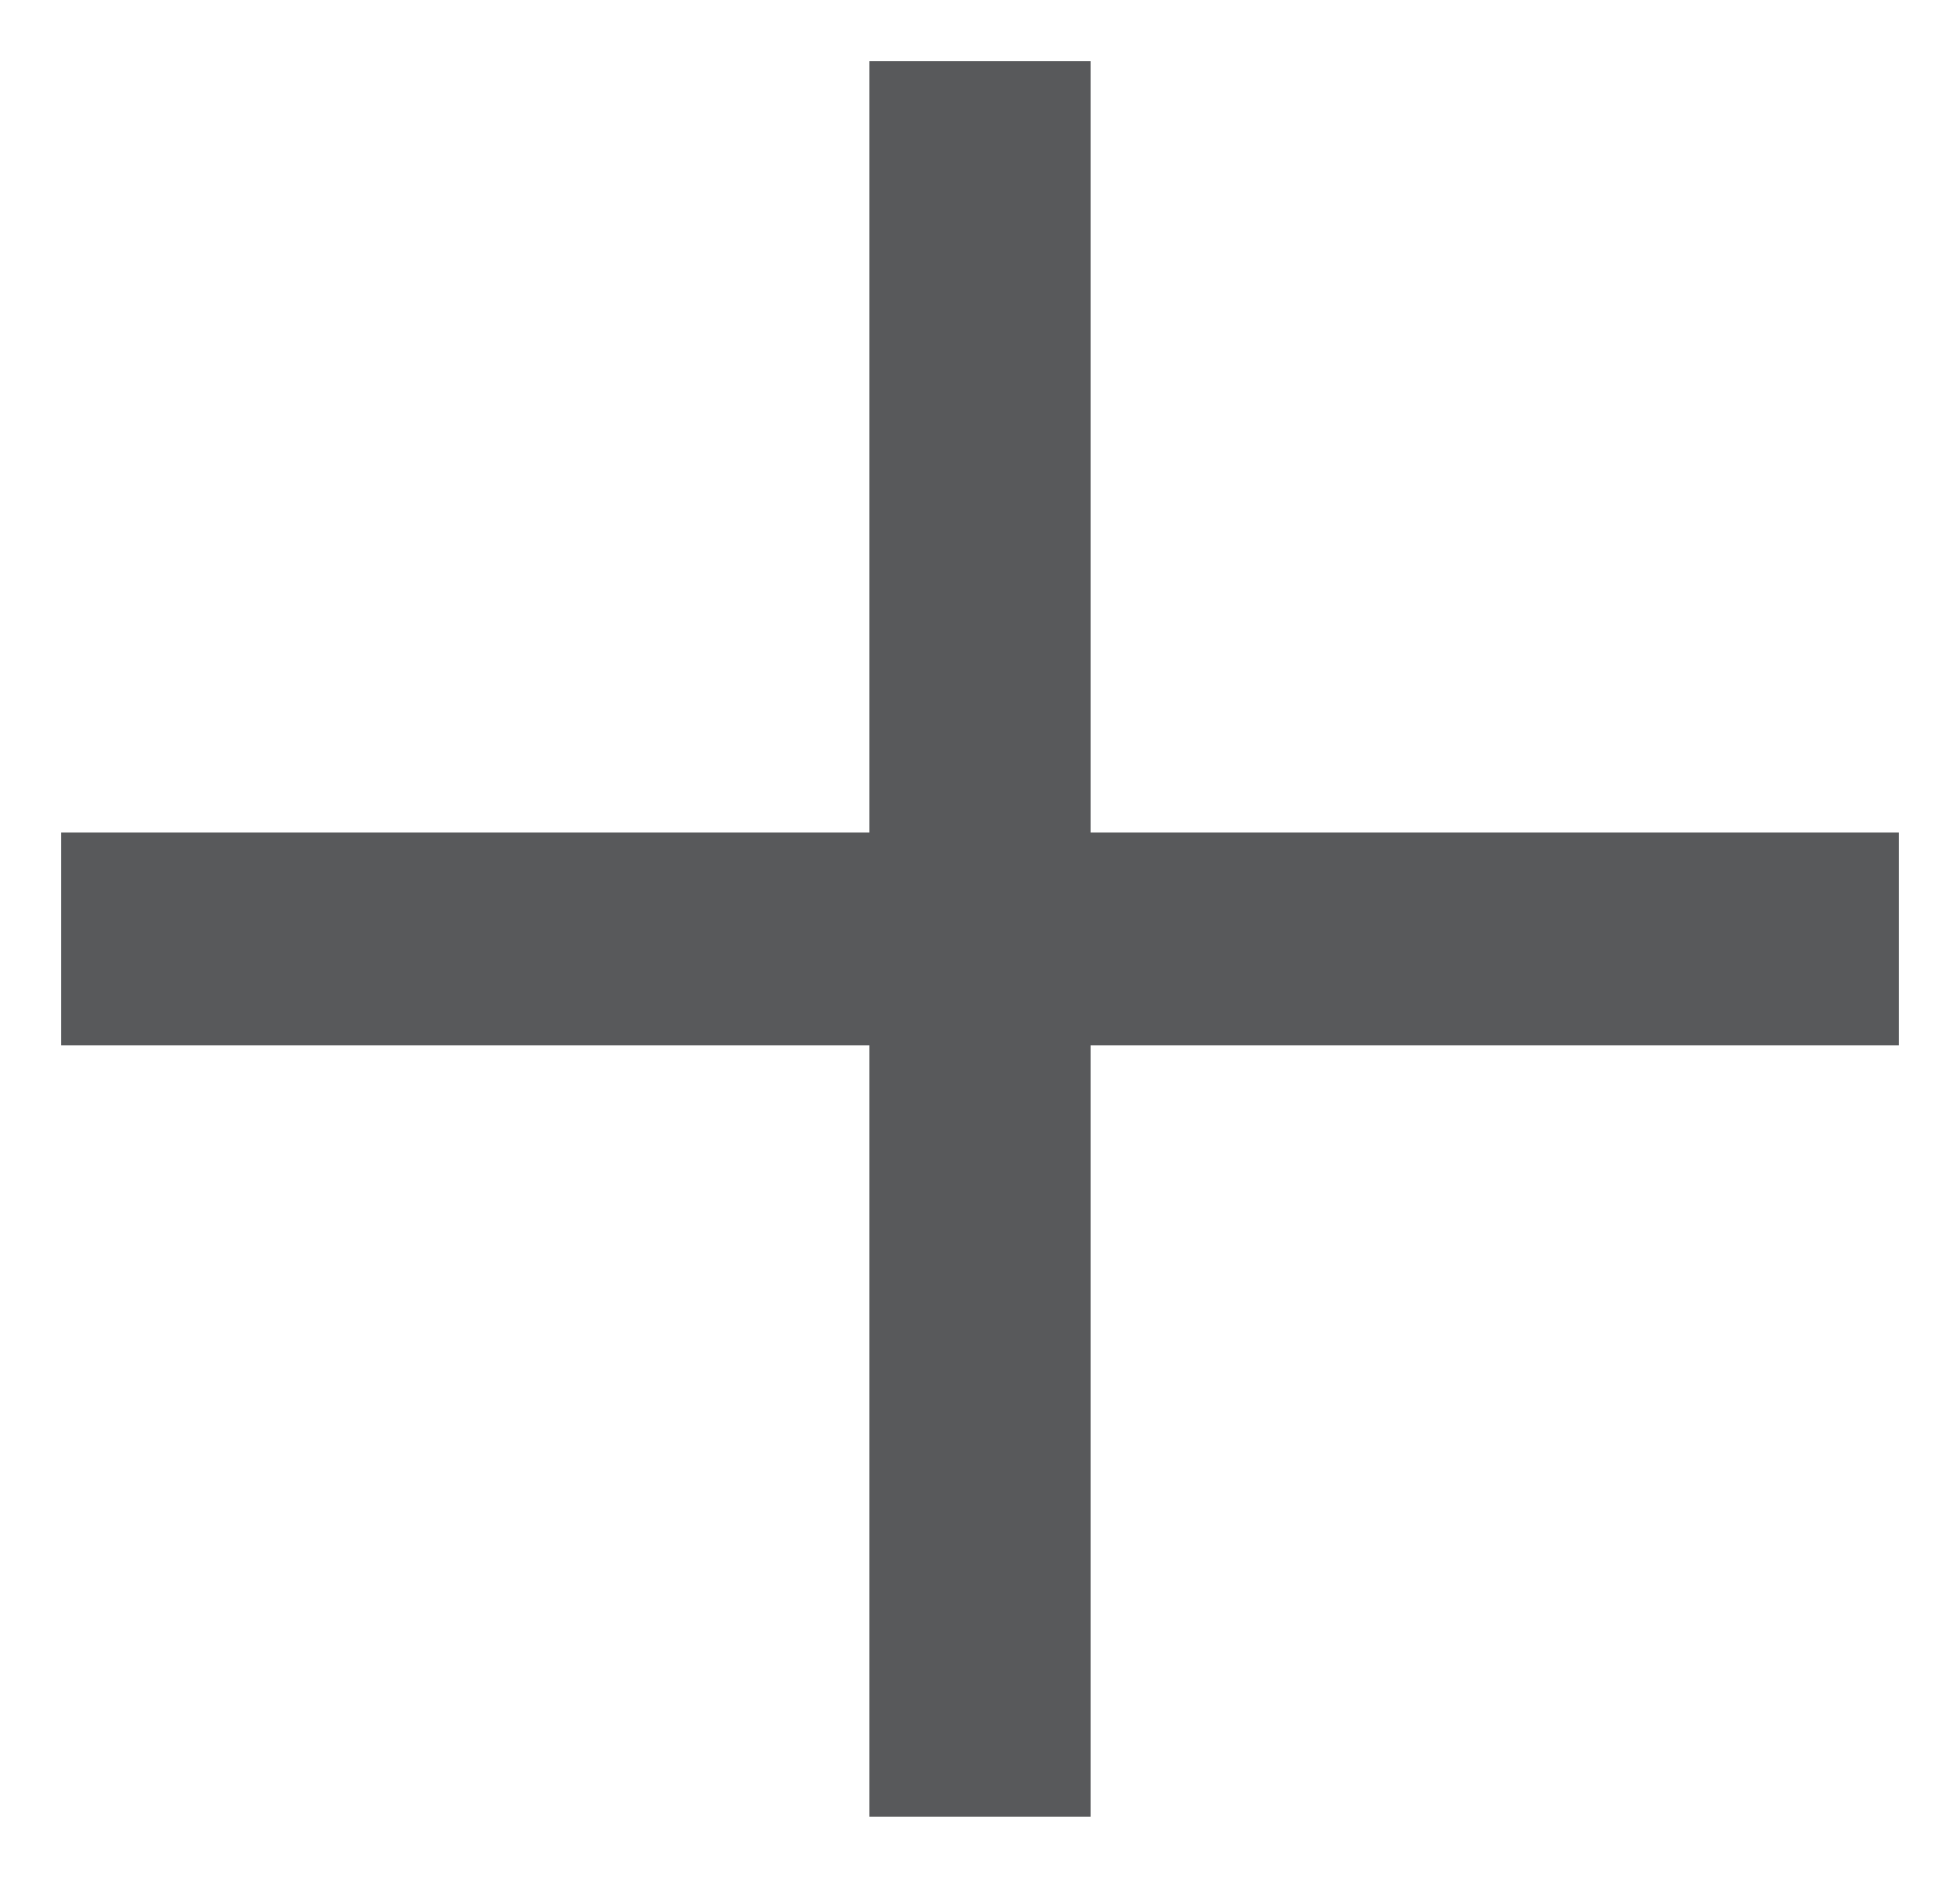 <?xml version="1.0" encoding="UTF-8"?>
<svg width="24px" height="23px" viewBox="0 0 24 23" version="1.1" xmlns="http://www.w3.org/2000/svg" xmlns:xlink="http://www.w3.org/1999/xlink">
    <title>Path</title>
    <g id="6.-PremiumPayments,-SplitPayments,-Revival-policy" stroke="none" stroke-width="1" fill="none" fill-rule="evenodd">
        <g id="6.14.6_MedicalDetails_Desktop" transform="translate(-1199, -3765)" fill="#58595B" fill-rule="nonzero" stroke="#58595B" stroke-width="0.5">
            <g id="Group-26-Copy-3" transform="translate(83, 750)">
                <g id="Group-20-Copy-5" transform="translate(30, 2986)">
                    <polygon id="Path" points="1109 39.45 1109 41.55 1099.1 41.55 1099.1 51 1096.9 51 1096.9 41.55 1087 41.55 1087 39.45 1096.9 39.45 1096.9 30 1099.1 30 1099.1 39.45"></polygon>
                </g>
            </g>
        </g>
    </g>
</svg>